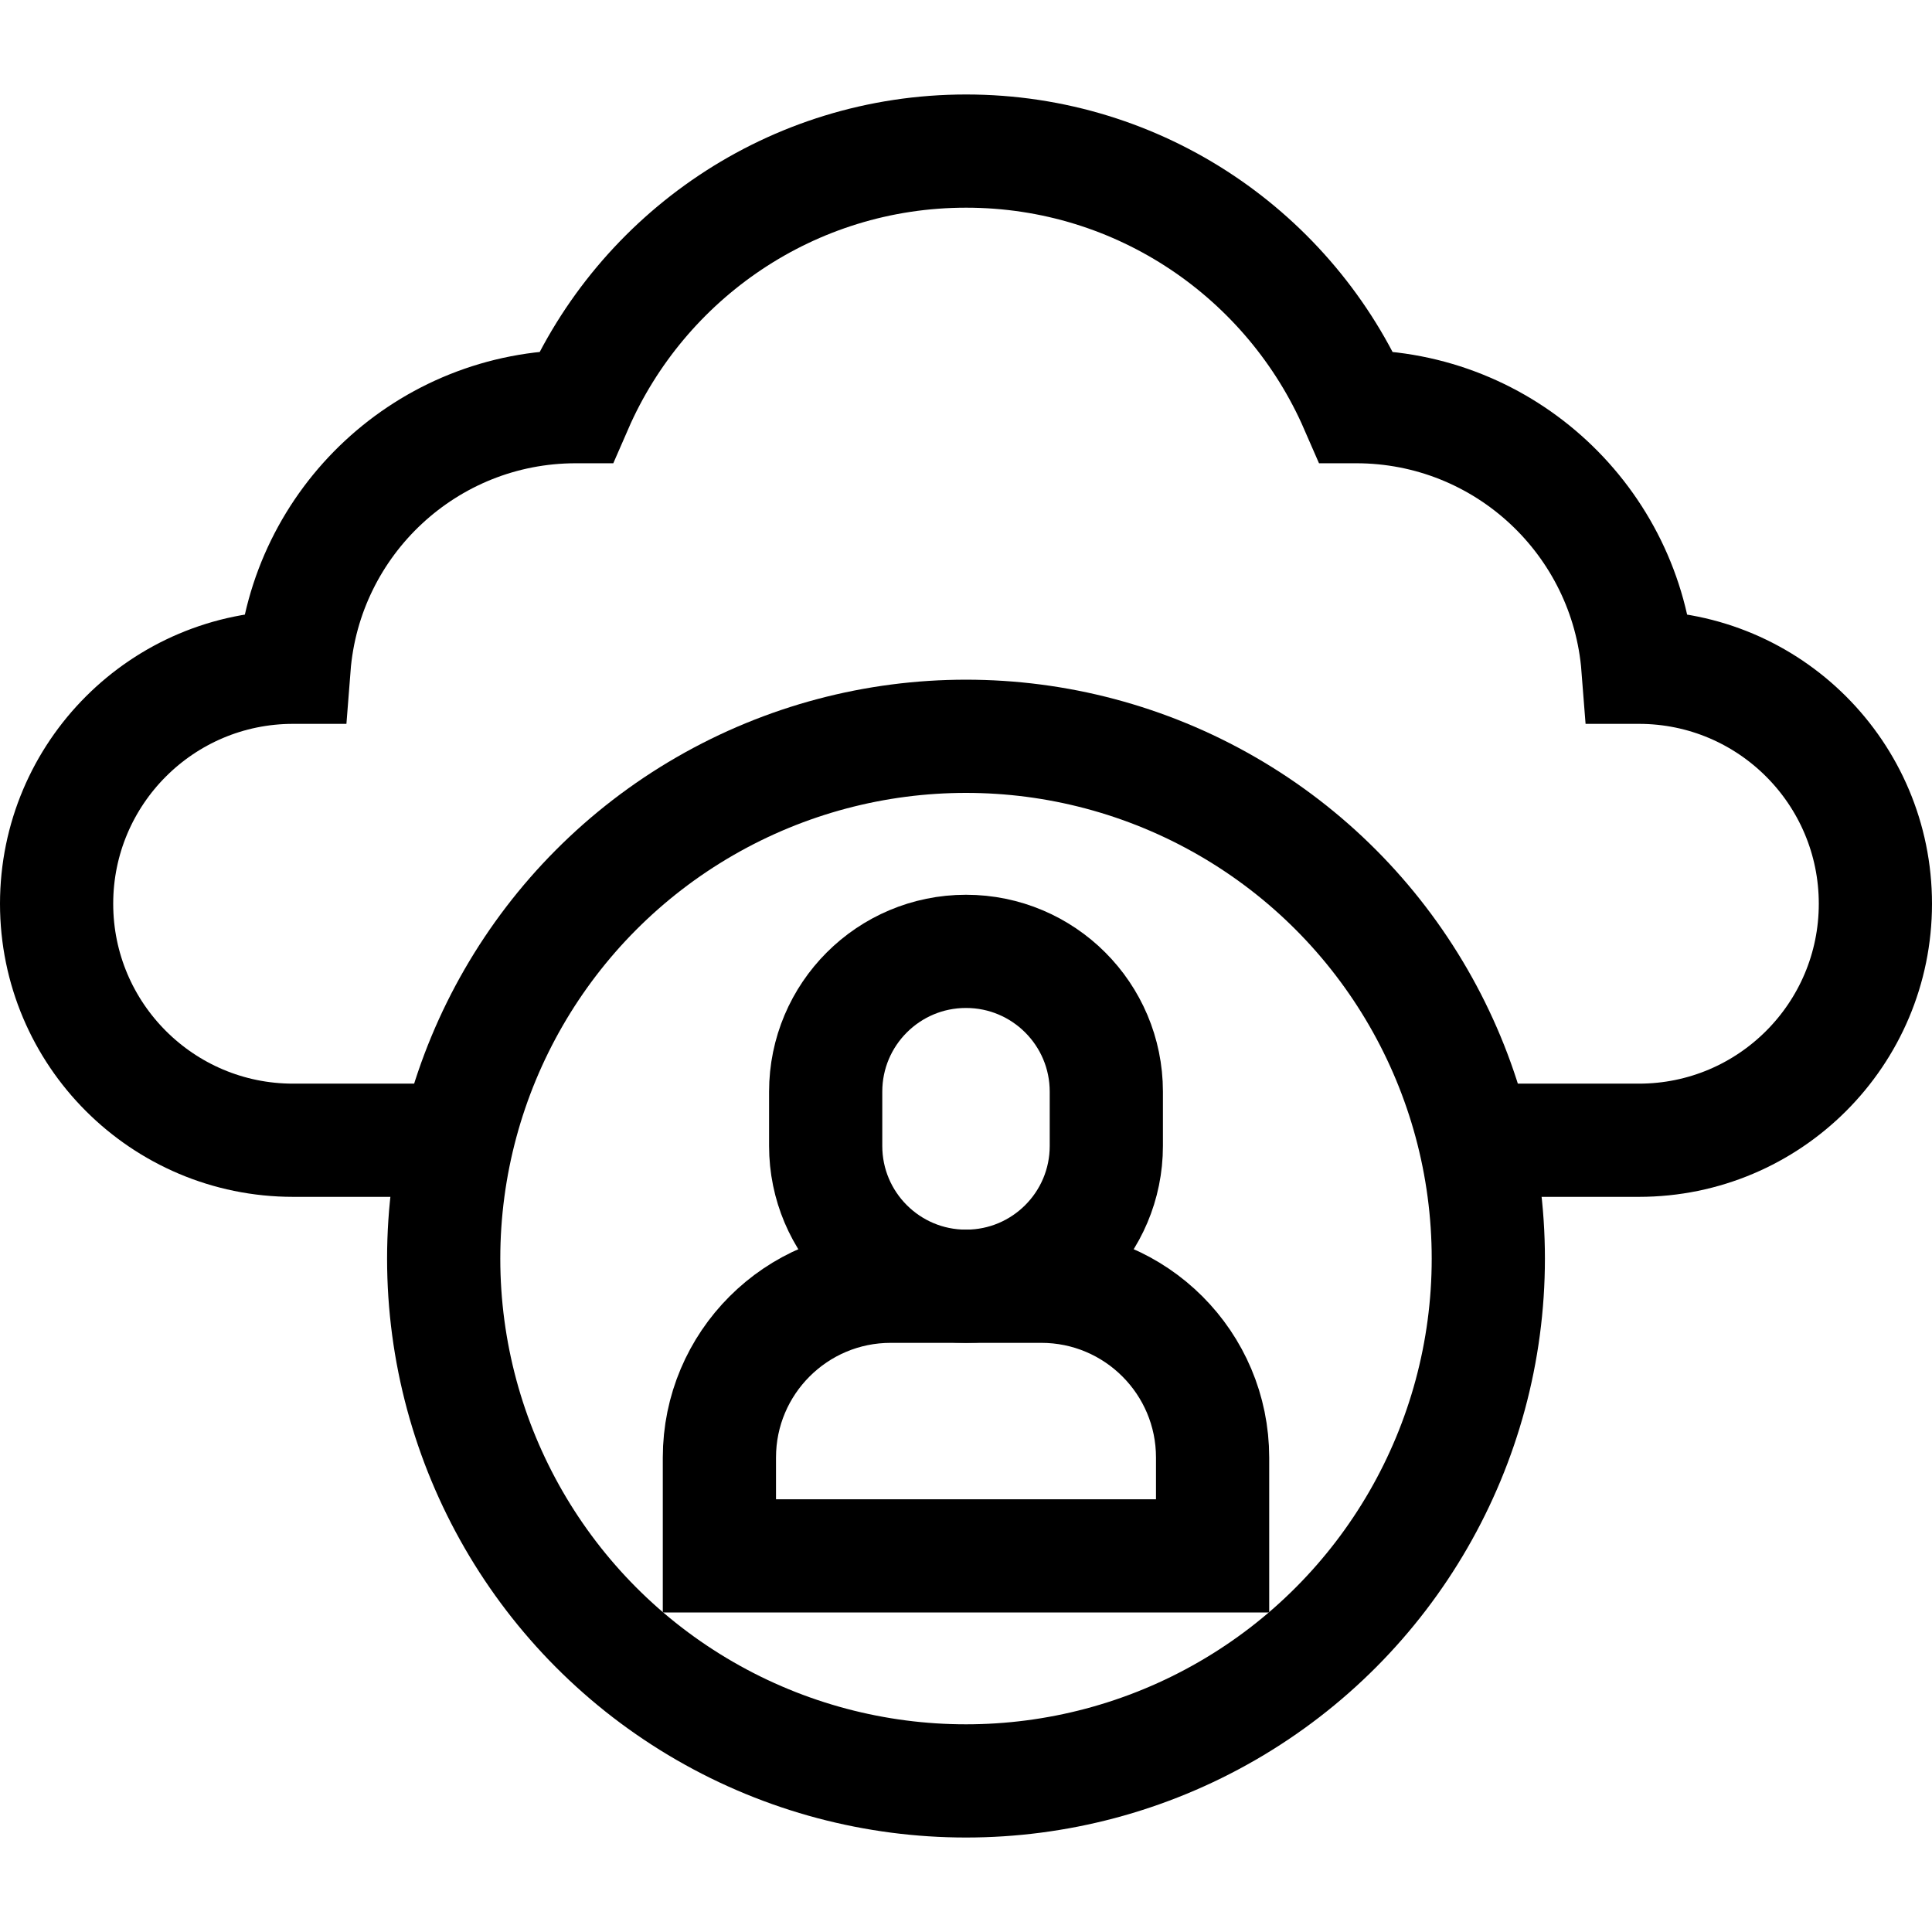 <svg version="1.1" id="Capa_1" xmlns="http://www.w3.org/2000/svg" xmlns:xlink="http://www.w3.org/1999/xlink" x="0px" y="0px" viewBox="0 0 511.986 511.986" style="enable-background:new 0 0 511.986 511.986;" xml:space="preserve">
<g>
	<path style="fill:none;stroke:#000000;stroke-width:30;stroke-miterlimit:10;" d="M255.993,340.861L255.993,340.861&#10;&#9;&#9;c-20.537,0-37.186-16.649-37.186-37.186v-14.375c0-20.537,16.649-37.186,37.186-37.186h0c20.537,0,37.186,16.649,37.186,37.186&#10;&#9;&#9;v14.375C293.179,324.212,276.53,340.861,255.993,340.861z"/>
	<path style="fill:none;stroke:#000000;stroke-width:30;stroke-miterlimit:10;" d="M190.643,412.309v-26.046&#10;&#9;&#9;c0-25.075,20.328-45.403,45.403-45.403h39.894c25.075,0,45.403,20.328,45.403,45.403v26.046H190.643z"/>
	<path style="fill:none;stroke:#000000;stroke-width:30;stroke-miterlimit:10;" d="M390.838,302.169h43.475&#10;&#9;&#9;c34.613,0,62.673-28.059,62.673-62.673v0c0-34.613-28.06-62.672-62.673-62.672h-0.25c-2.996-38.636-35.273-69.06-74.678-69.06&#10;&#9;&#9;c-0.005,0-0.01,0-0.016,0c-17.356-39.858-57.088-67.728-103.336-67.728c-46.249,0-85.981,27.871-103.337,67.73&#10;&#9;&#9;c-0.032,0-0.064-0.002-0.096-0.002c-39.404,0-71.681,30.424-74.677,69.06h-0.25C43.06,176.824,15,204.884,15,239.497v0&#10;&#9;&#9;c0,34.613,28.06,62.673,62.673,62.673h43.475"/>
	<circle style="fill:none;stroke:#000000;stroke-width:30;stroke-miterlimit:10;" cx="255.993" cy="333.534" r="138.415"/>
</g>
<g>
</g>
<g>
</g>
<g>
</g>
<g>
</g>
<g>
</g>
<g>
</g>
<g>
</g>
<g>
</g>
<g>
</g>
<g>
</g>
<g>
</g>
<g>
</g>
<g>
</g>
<g>
</g>
<g>
</g>
</svg>